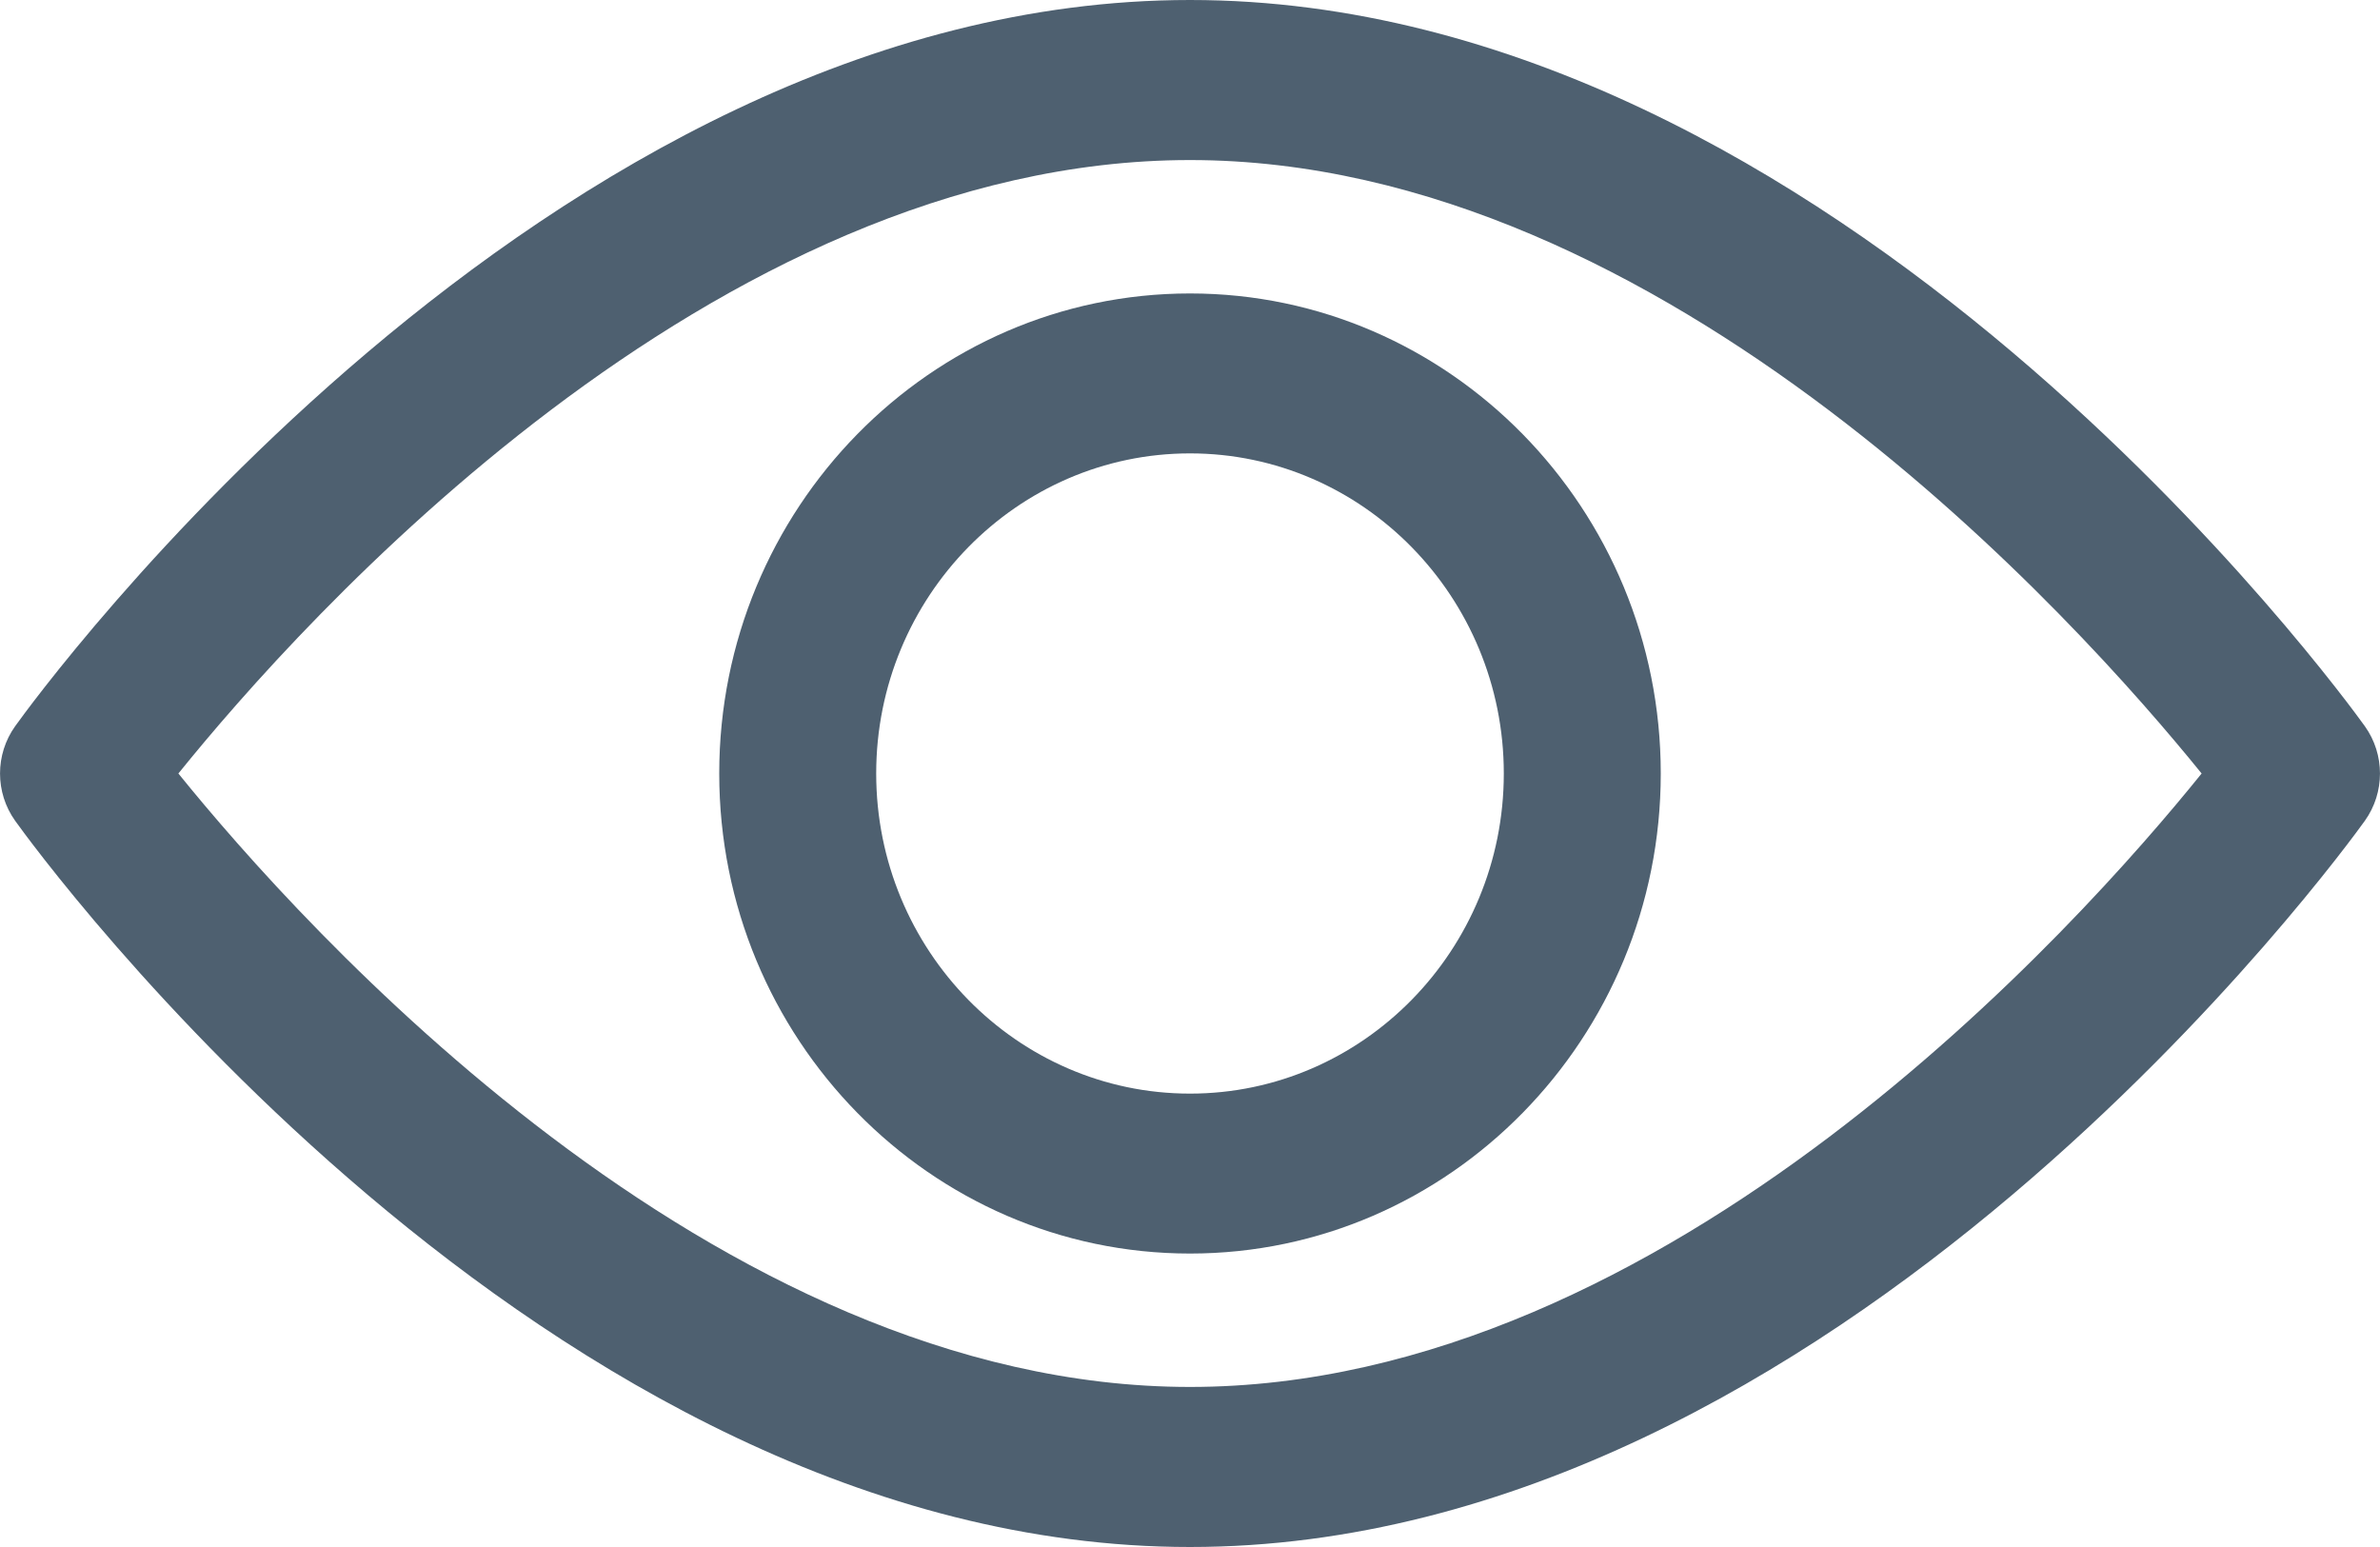 <svg width="20" height="13" viewBox="0 0 20 13" fill="none" xmlns="http://www.w3.org/2000/svg">
<path d="M19.873 6.103C19.694 5.854 15.437 0 10 0C4.563 0 0.305 5.854 0.127 6.103C-0.042 6.34 -0.042 6.66 0.127 6.897C0.305 7.146 4.563 13 10 13C15.437 13 19.694 7.146 19.873 6.897C20.042 6.66 20.042 6.34 19.873 6.103ZM10 11.655C5.995 11.655 2.526 7.77 1.499 6.5C2.525 5.228 5.986 1.345 10 1.345C14.005 1.345 17.473 5.23 18.501 6.5C17.475 7.772 14.014 11.655 10 11.655Z" fill="#4E6070"/>
<path d="M10 2.466C7.819 2.466 6.044 4.275 6.044 6.5C6.044 8.725 7.819 10.534 10 10.534C12.181 10.534 13.956 8.725 13.956 6.5C13.956 4.275 12.181 2.466 10 2.466ZM10 9.19C8.546 9.19 7.363 7.983 7.363 6.5C7.363 5.017 8.546 3.81 10 3.81C11.454 3.81 12.637 5.017 12.637 6.5C12.637 7.983 11.454 9.19 10 9.19Z" fill="#4E6070"/>
</svg>
